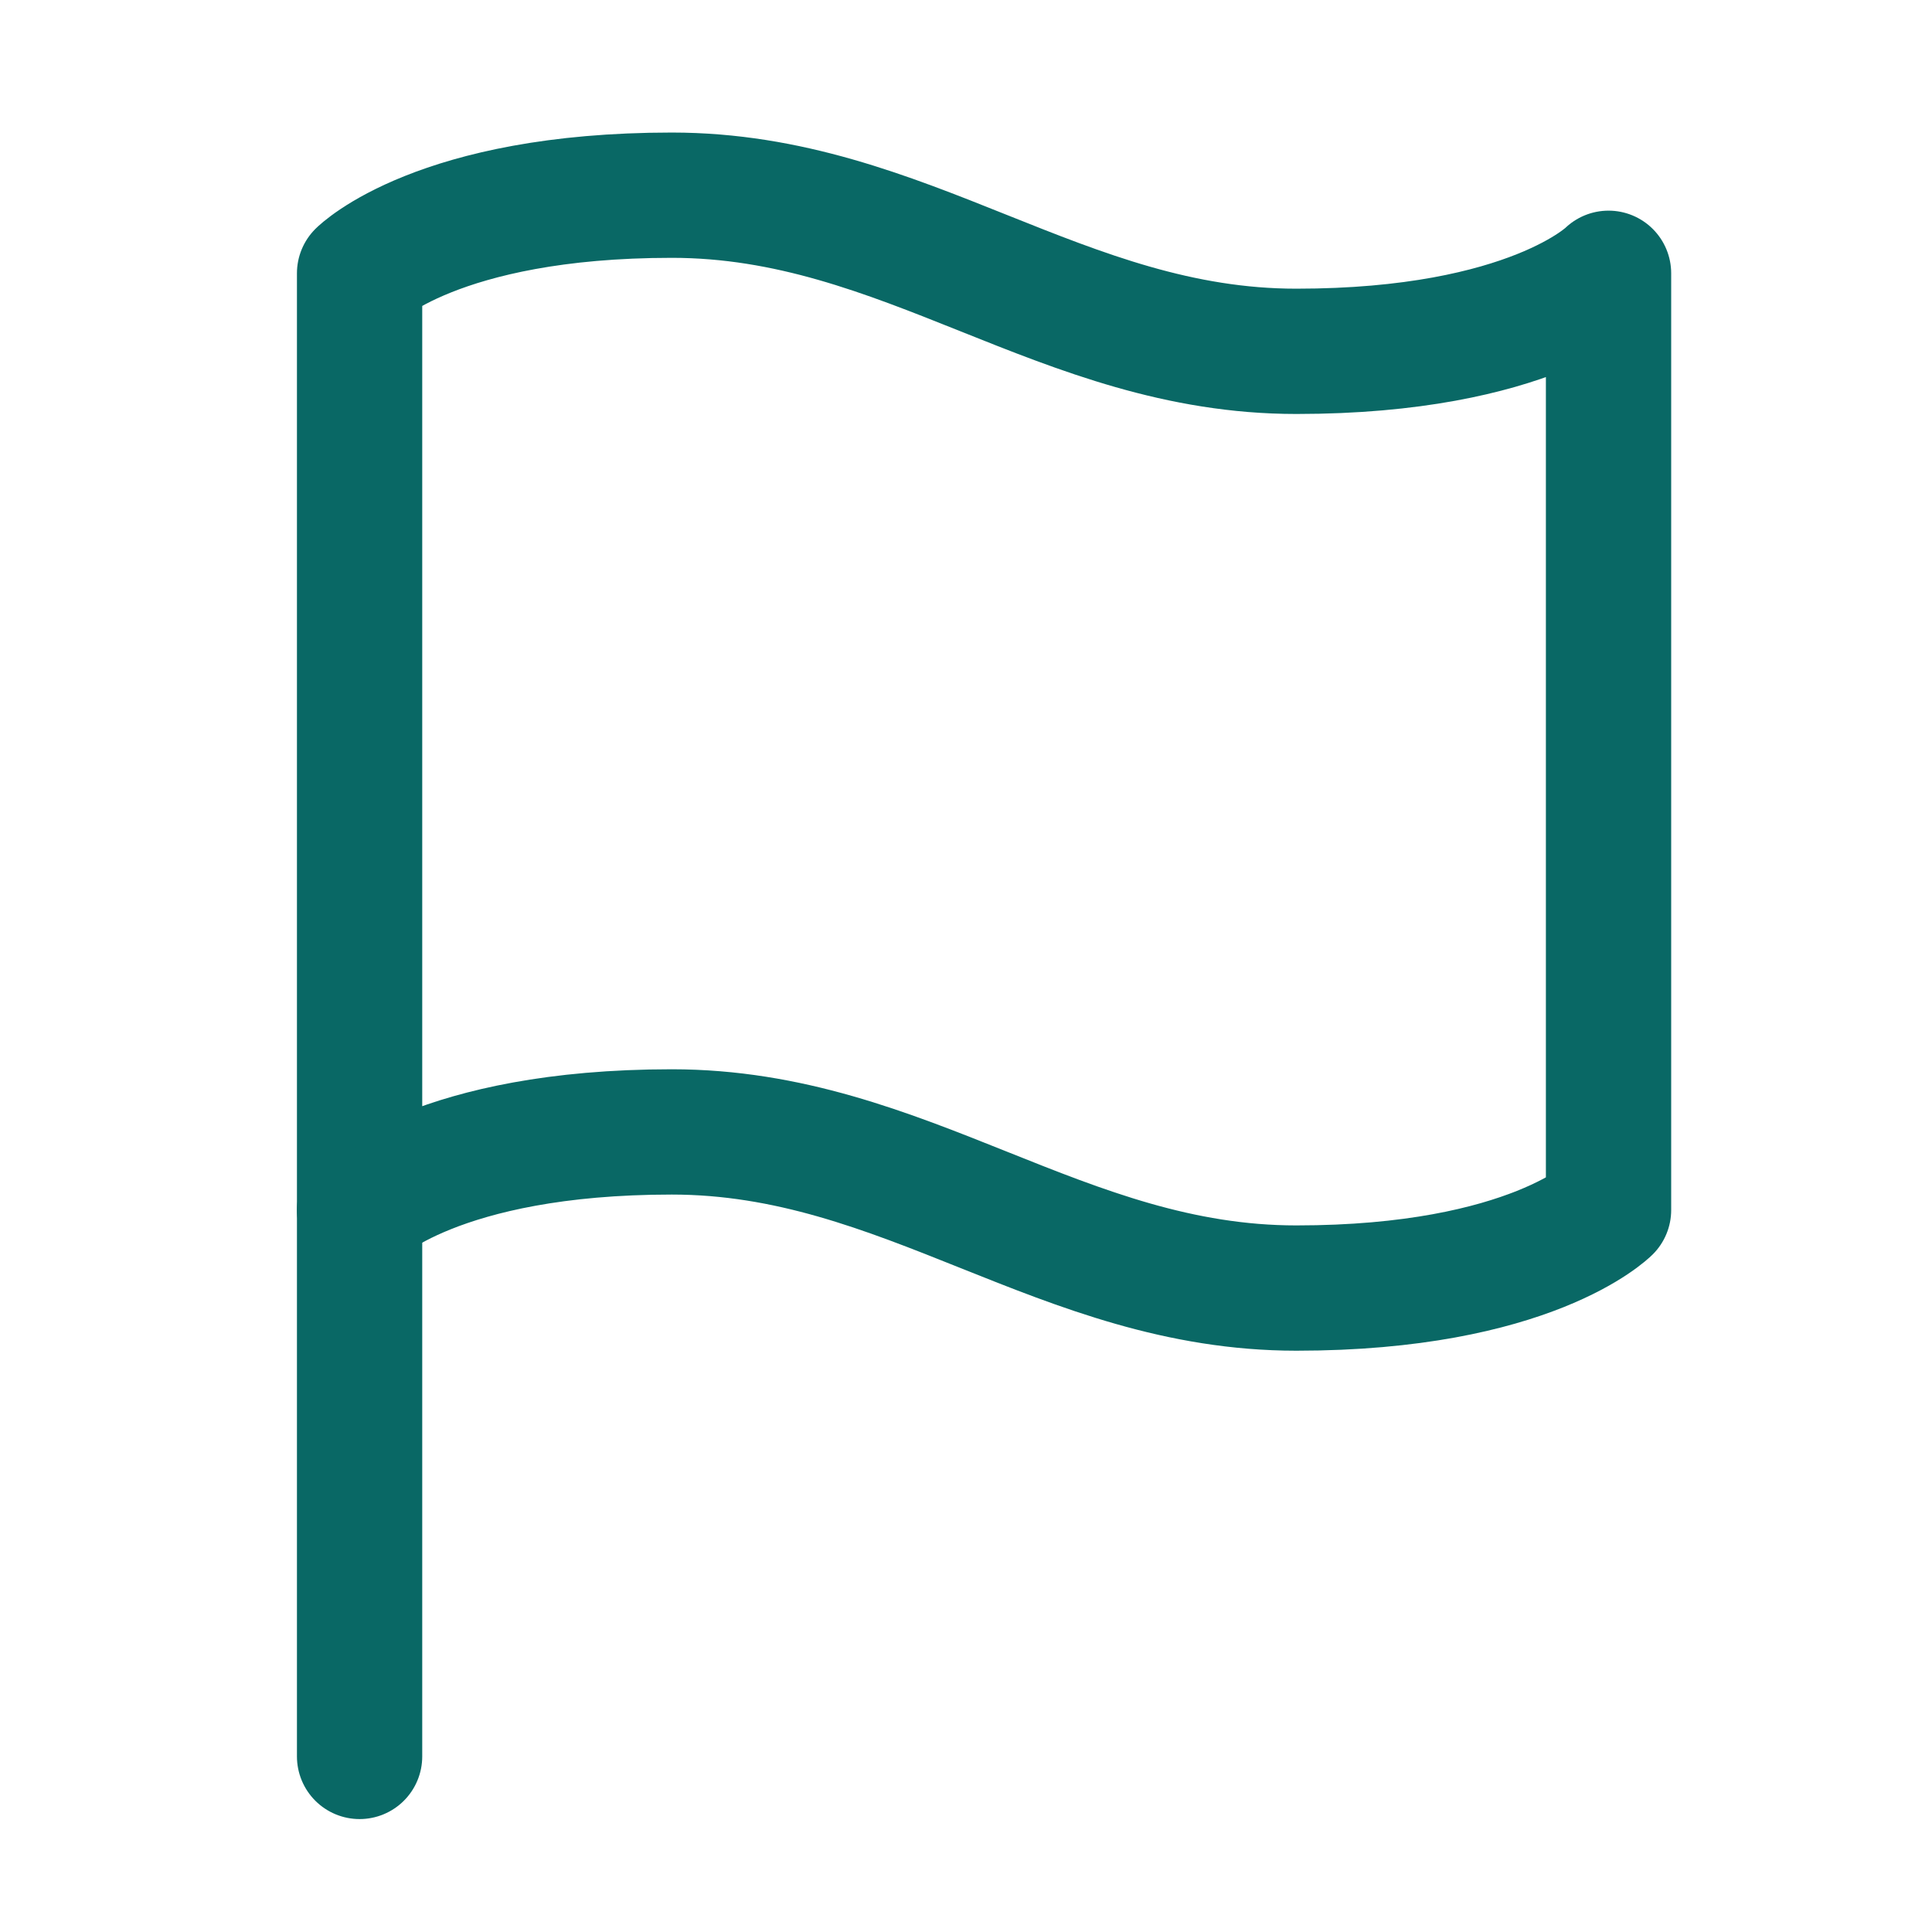 <svg width="33" height="33" viewBox="0 0 33 33" fill="none" xmlns="http://www.w3.org/2000/svg">
<path d="M6.142 20.668C6.142 20.668 7.475 19.334 11.475 19.334C15.475 19.334 18.142 22.001 22.142 22.001C26.142 22.001 27.475 20.668 27.475 20.668V4.668C27.475 4.668 26.142 6.001 22.142 6.001C18.142 6.001 15.475 3.334 11.475 3.334C7.475 3.334 6.142 4.668 6.142 4.668V20.668Z" stroke="#096865" stroke-width="2.14" stroke-linecap="round" stroke-linejoin="round"/>
<path d="M6.142 30.001V20.668" stroke="#096865" stroke-width="2.14" stroke-linecap="round" stroke-linejoin="round"/>
</svg>
